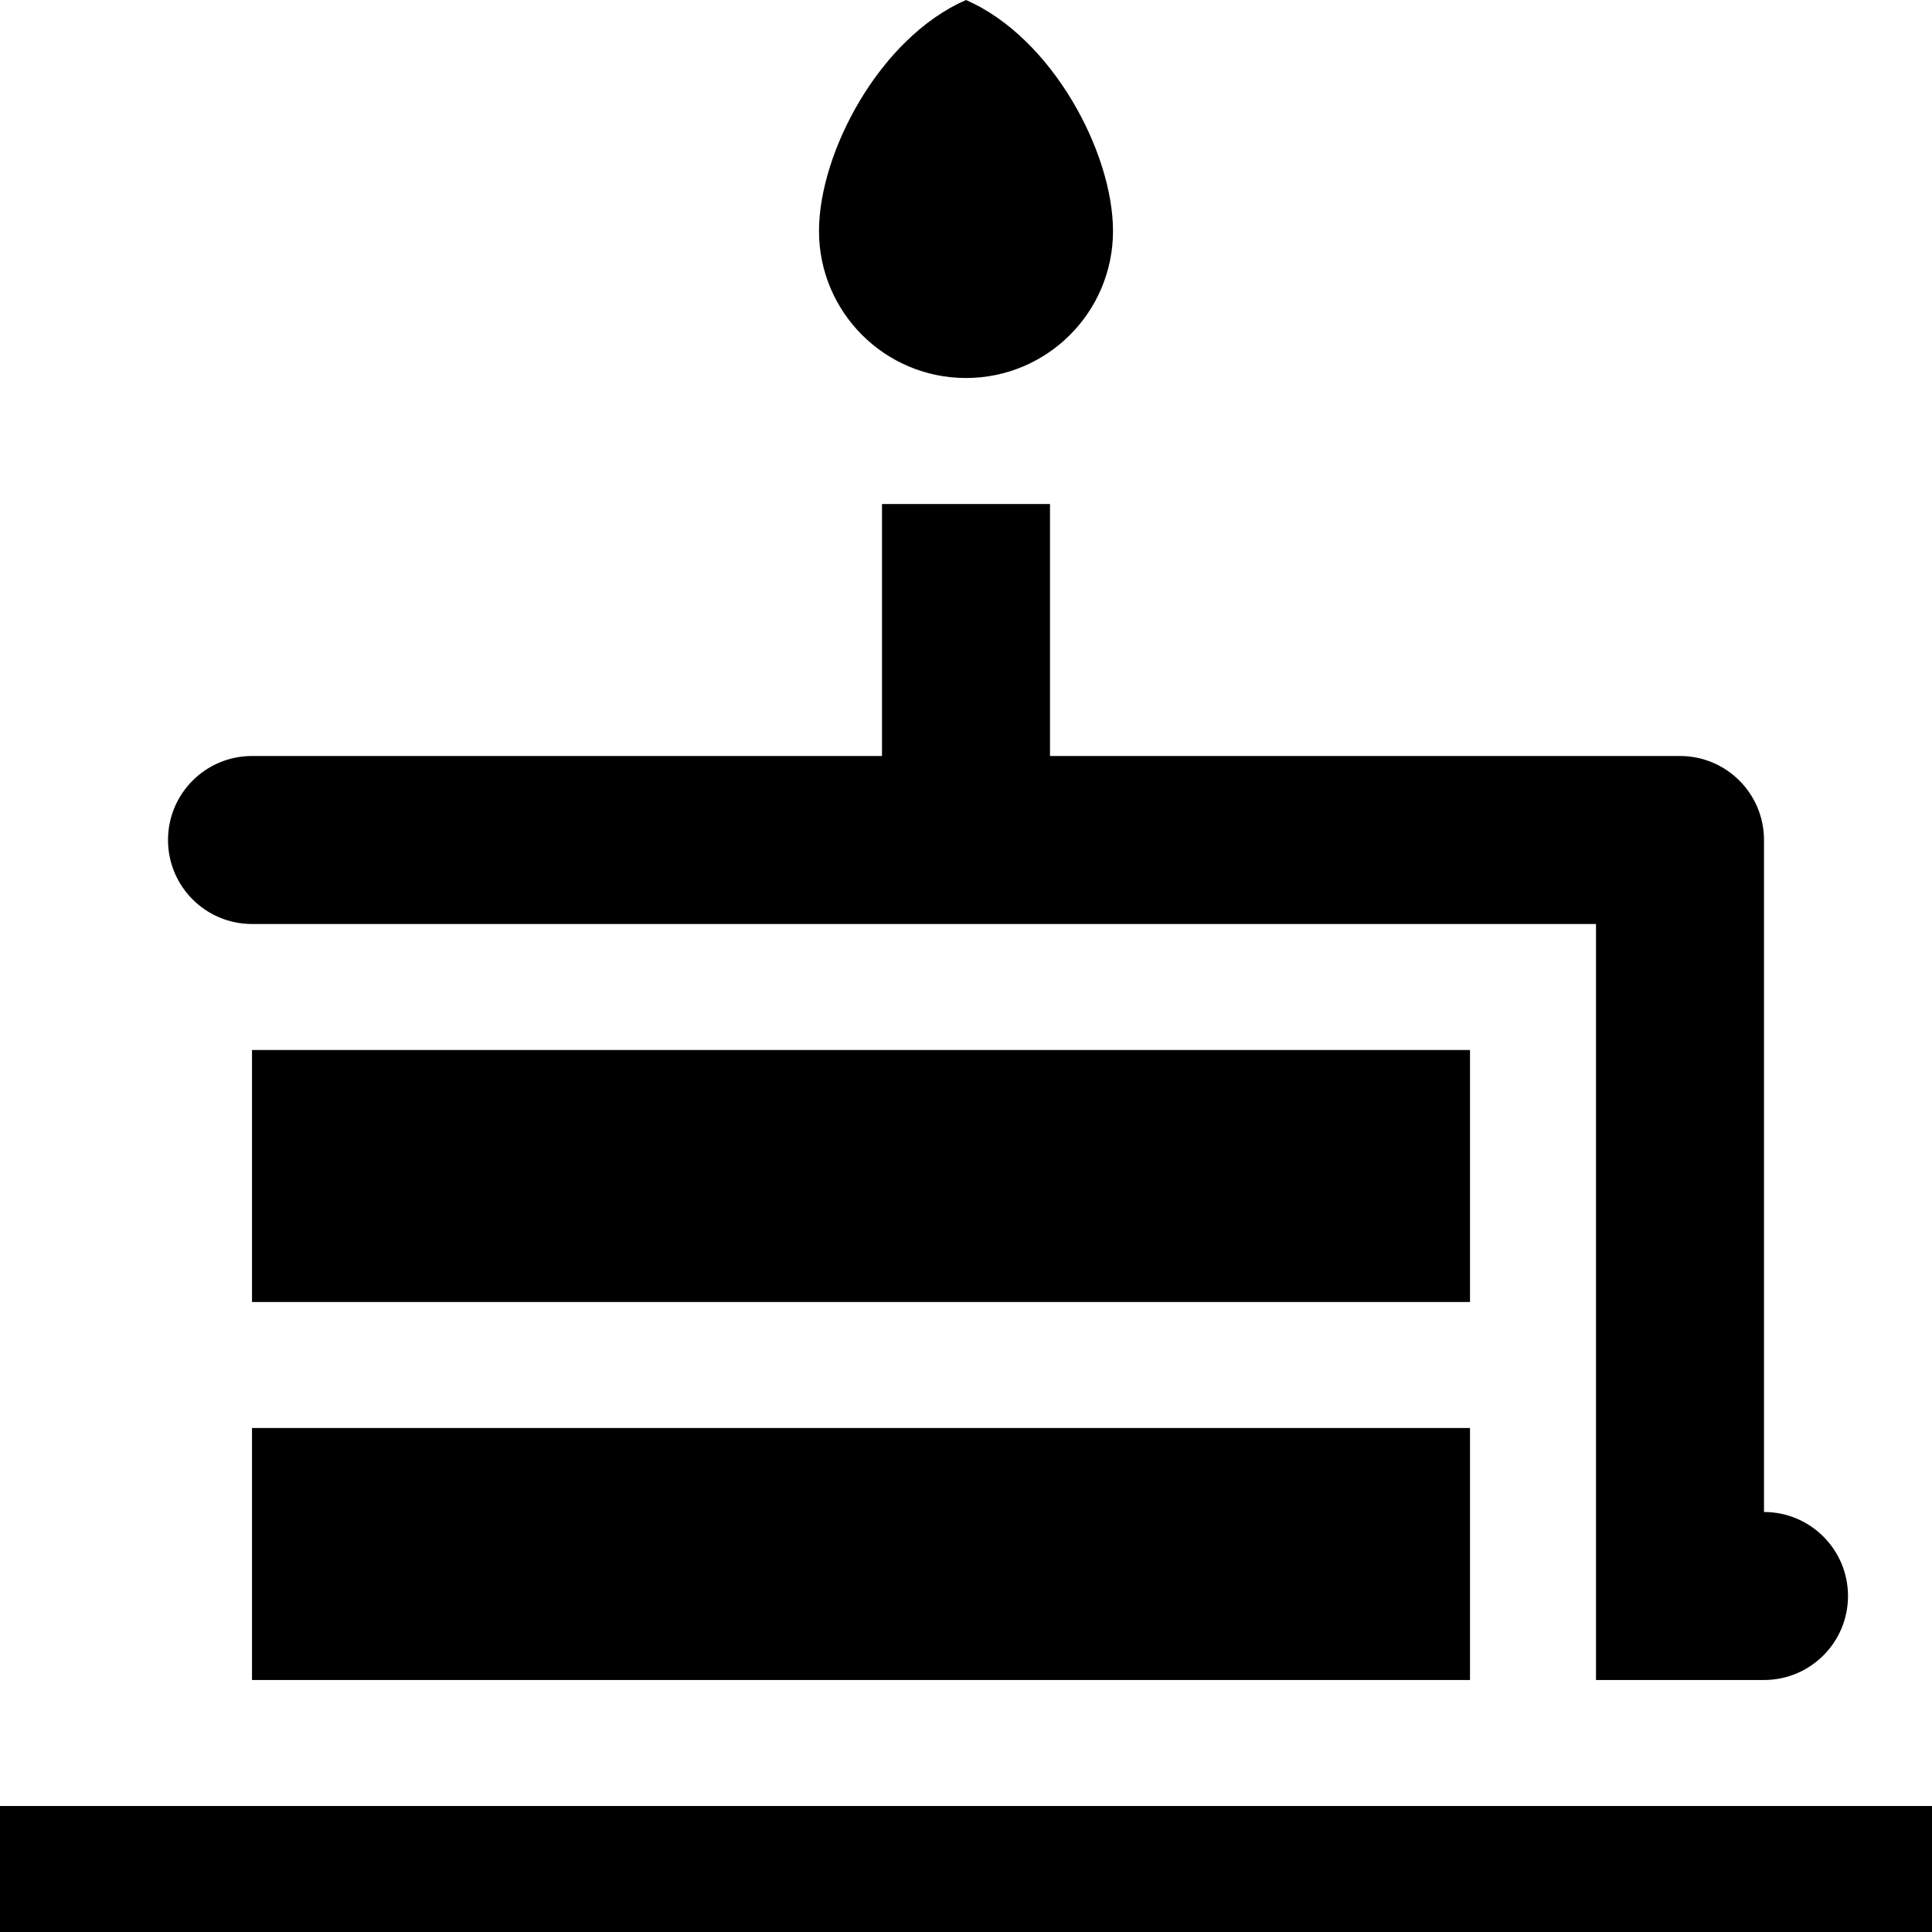 <?xml version="1.0" encoding="iso-8859-1"?>
<!-- Generator: Adobe Illustrator 19.0.0, SVG Export Plug-In . SVG Version: 6.00 Build 0)  -->
<svg version="1.1" id="Layer_1" xmlns="http://www.w3.org/2000/svg" xmlns:xlink="http://www.w3.org/1999/xlink" x="0px" y="0px"
	 viewBox="0 0 512 512" style="enable-background:new 0 0 512 512;" xml:space="preserve">
<g>
	<g>
		<rect x="66.783" y="278.261" width="322.783" height="66.783"/>
	</g>
</g>
<g>
	<g>
		<rect x="66.783" y="378.435" width="322.783" height="66.783"/>
	</g>
</g>
<g>
	<g>
		<rect y="478.609" width="512" height="33.391"/>
	</g>
</g>
<g>
	<g>
		<path d="M256,0c-22.928,10.021-38.957,40.479-38.957,61.217c0,21.515,17.441,38.957,38.957,38.957s38.957-17.441,38.957-38.957
			C294.957,40.479,278.928,10.021,256,0z"/>
	</g>
</g>
<g>
	<g>
		<path d="M467.478,400.696v-11.13V222.609c0-12.295-9.966-22.261-22.261-22.261H278.261v-66.783h-44.522v66.783H66.783
			c-12.295,0-22.261,9.966-22.261,22.261s9.966,22.261,22.261,22.261h356.174v200.348h44.522c12.295,0,22.261-9.966,22.261-22.261
			C489.739,410.662,479.773,400.696,467.478,400.696z"/>
	</g>
</g>
<g>
</g>
<g>
</g>
<g>
</g>
<g>
</g>
<g>
</g>
<g>
</g>
<g>
</g>
<g>
</g>
<g>
</g>
<g>
</g>
<g>
</g>
<g>
</g>
<g>
</g>
<g>
</g>
<g>
</g>
</svg>
